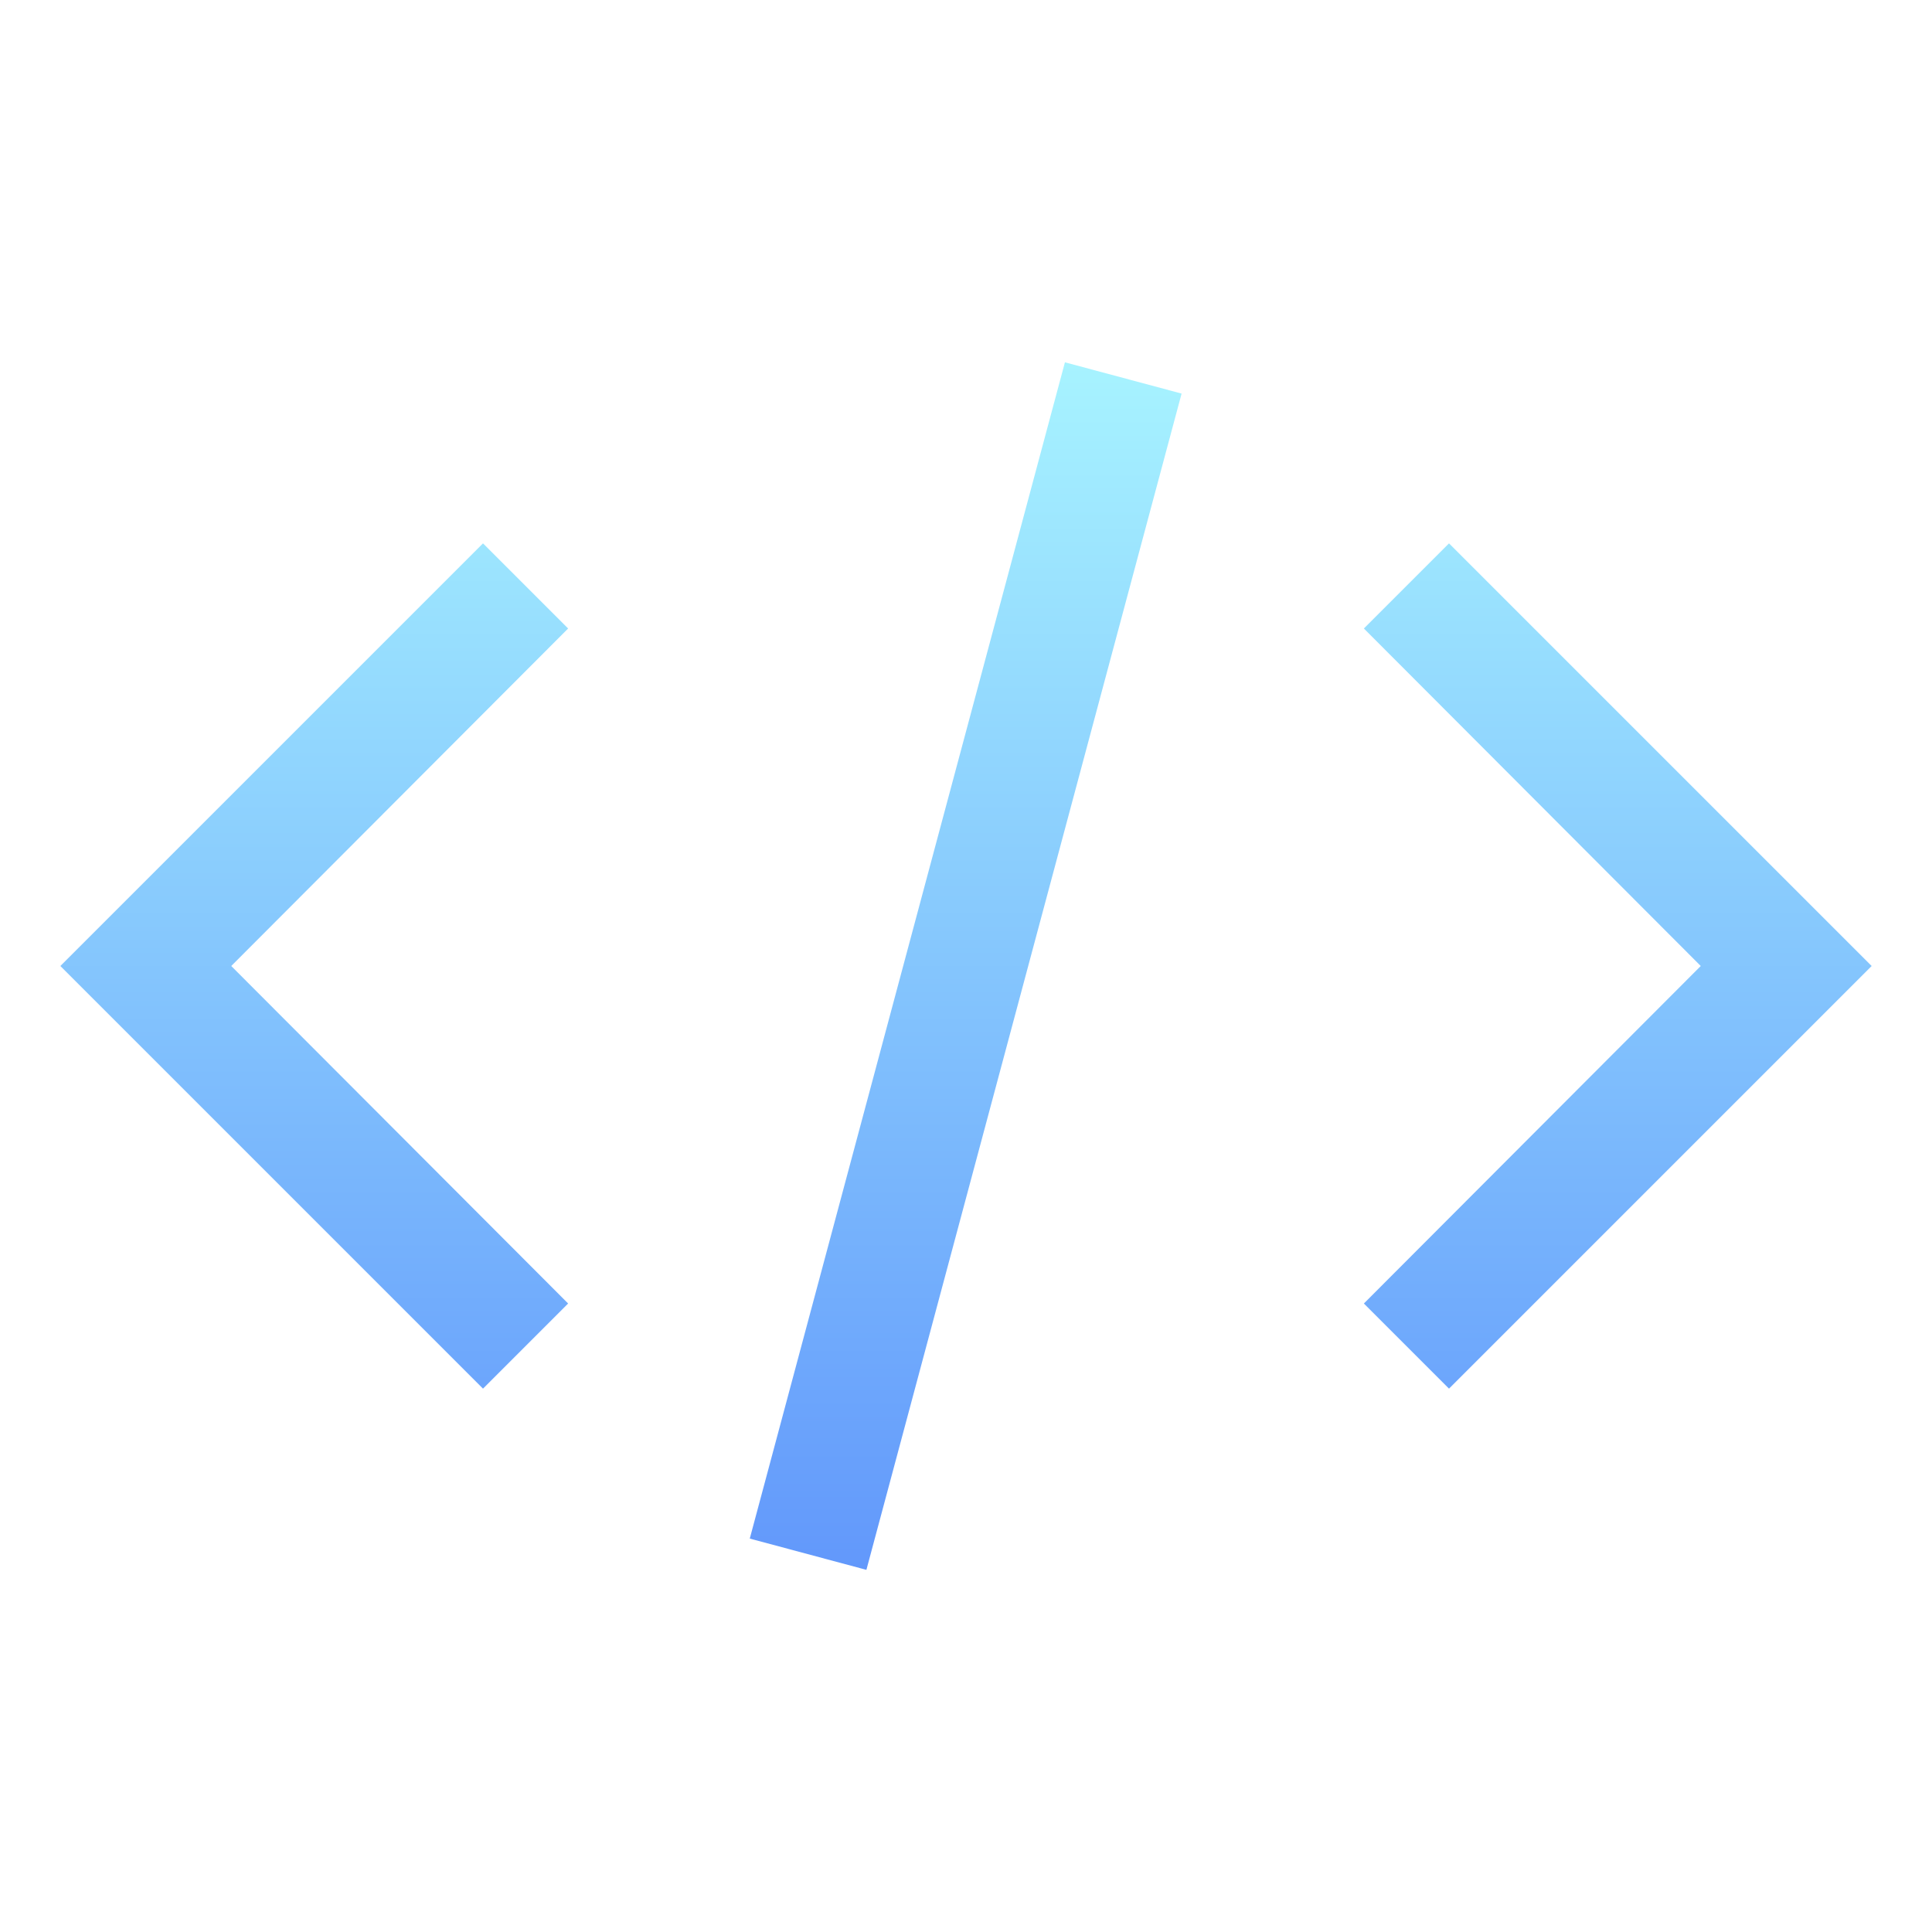 <svg width="49" height="49" viewBox="0 0 49 49" fill="none" xmlns="http://www.w3.org/2000/svg">
<path d="M47.469 24.5L36.75 35.219L34.591 33.06L43.135 24.5L34.591 15.94L36.75 13.781L47.469 24.5Z" fill="url(#paint0_linear_2077_6780)"/>
<path d="M1.531 24.5L12.25 13.781L14.409 15.94L5.865 24.5L14.409 33.06L12.25 35.219L1.531 24.5Z" fill="url(#paint1_linear_2077_6780)"/>
<path d="M27.009 9.189L19.016 39.022L21.974 39.815L29.968 9.982L27.009 9.189Z" fill="url(#paint2_linear_2077_6780)"/>
<defs>
<linearGradient id="paint0_linear_2077_6780" x1="24.5" y1="9.189" x2="24.5" y2="39.815" gradientUnits="userSpaceOnUse">
<stop stop-color="#A7F3FF"/>
<stop offset="1" stop-color="#6298FB"/>
</linearGradient>
<linearGradient id="paint1_linear_2077_6780" x1="24.5" y1="9.189" x2="24.5" y2="39.815" gradientUnits="userSpaceOnUse">
<stop stop-color="#A7F3FF"/>
<stop offset="1" stop-color="#6298FB"/>
</linearGradient>
<linearGradient id="paint2_linear_2077_6780" x1="24.5" y1="9.189" x2="24.5" y2="39.815" gradientUnits="userSpaceOnUse">
<stop stop-color="#A7F3FF"/>
<stop offset="1" stop-color="#6298FB"/>
</linearGradient>
</defs>
</svg>
